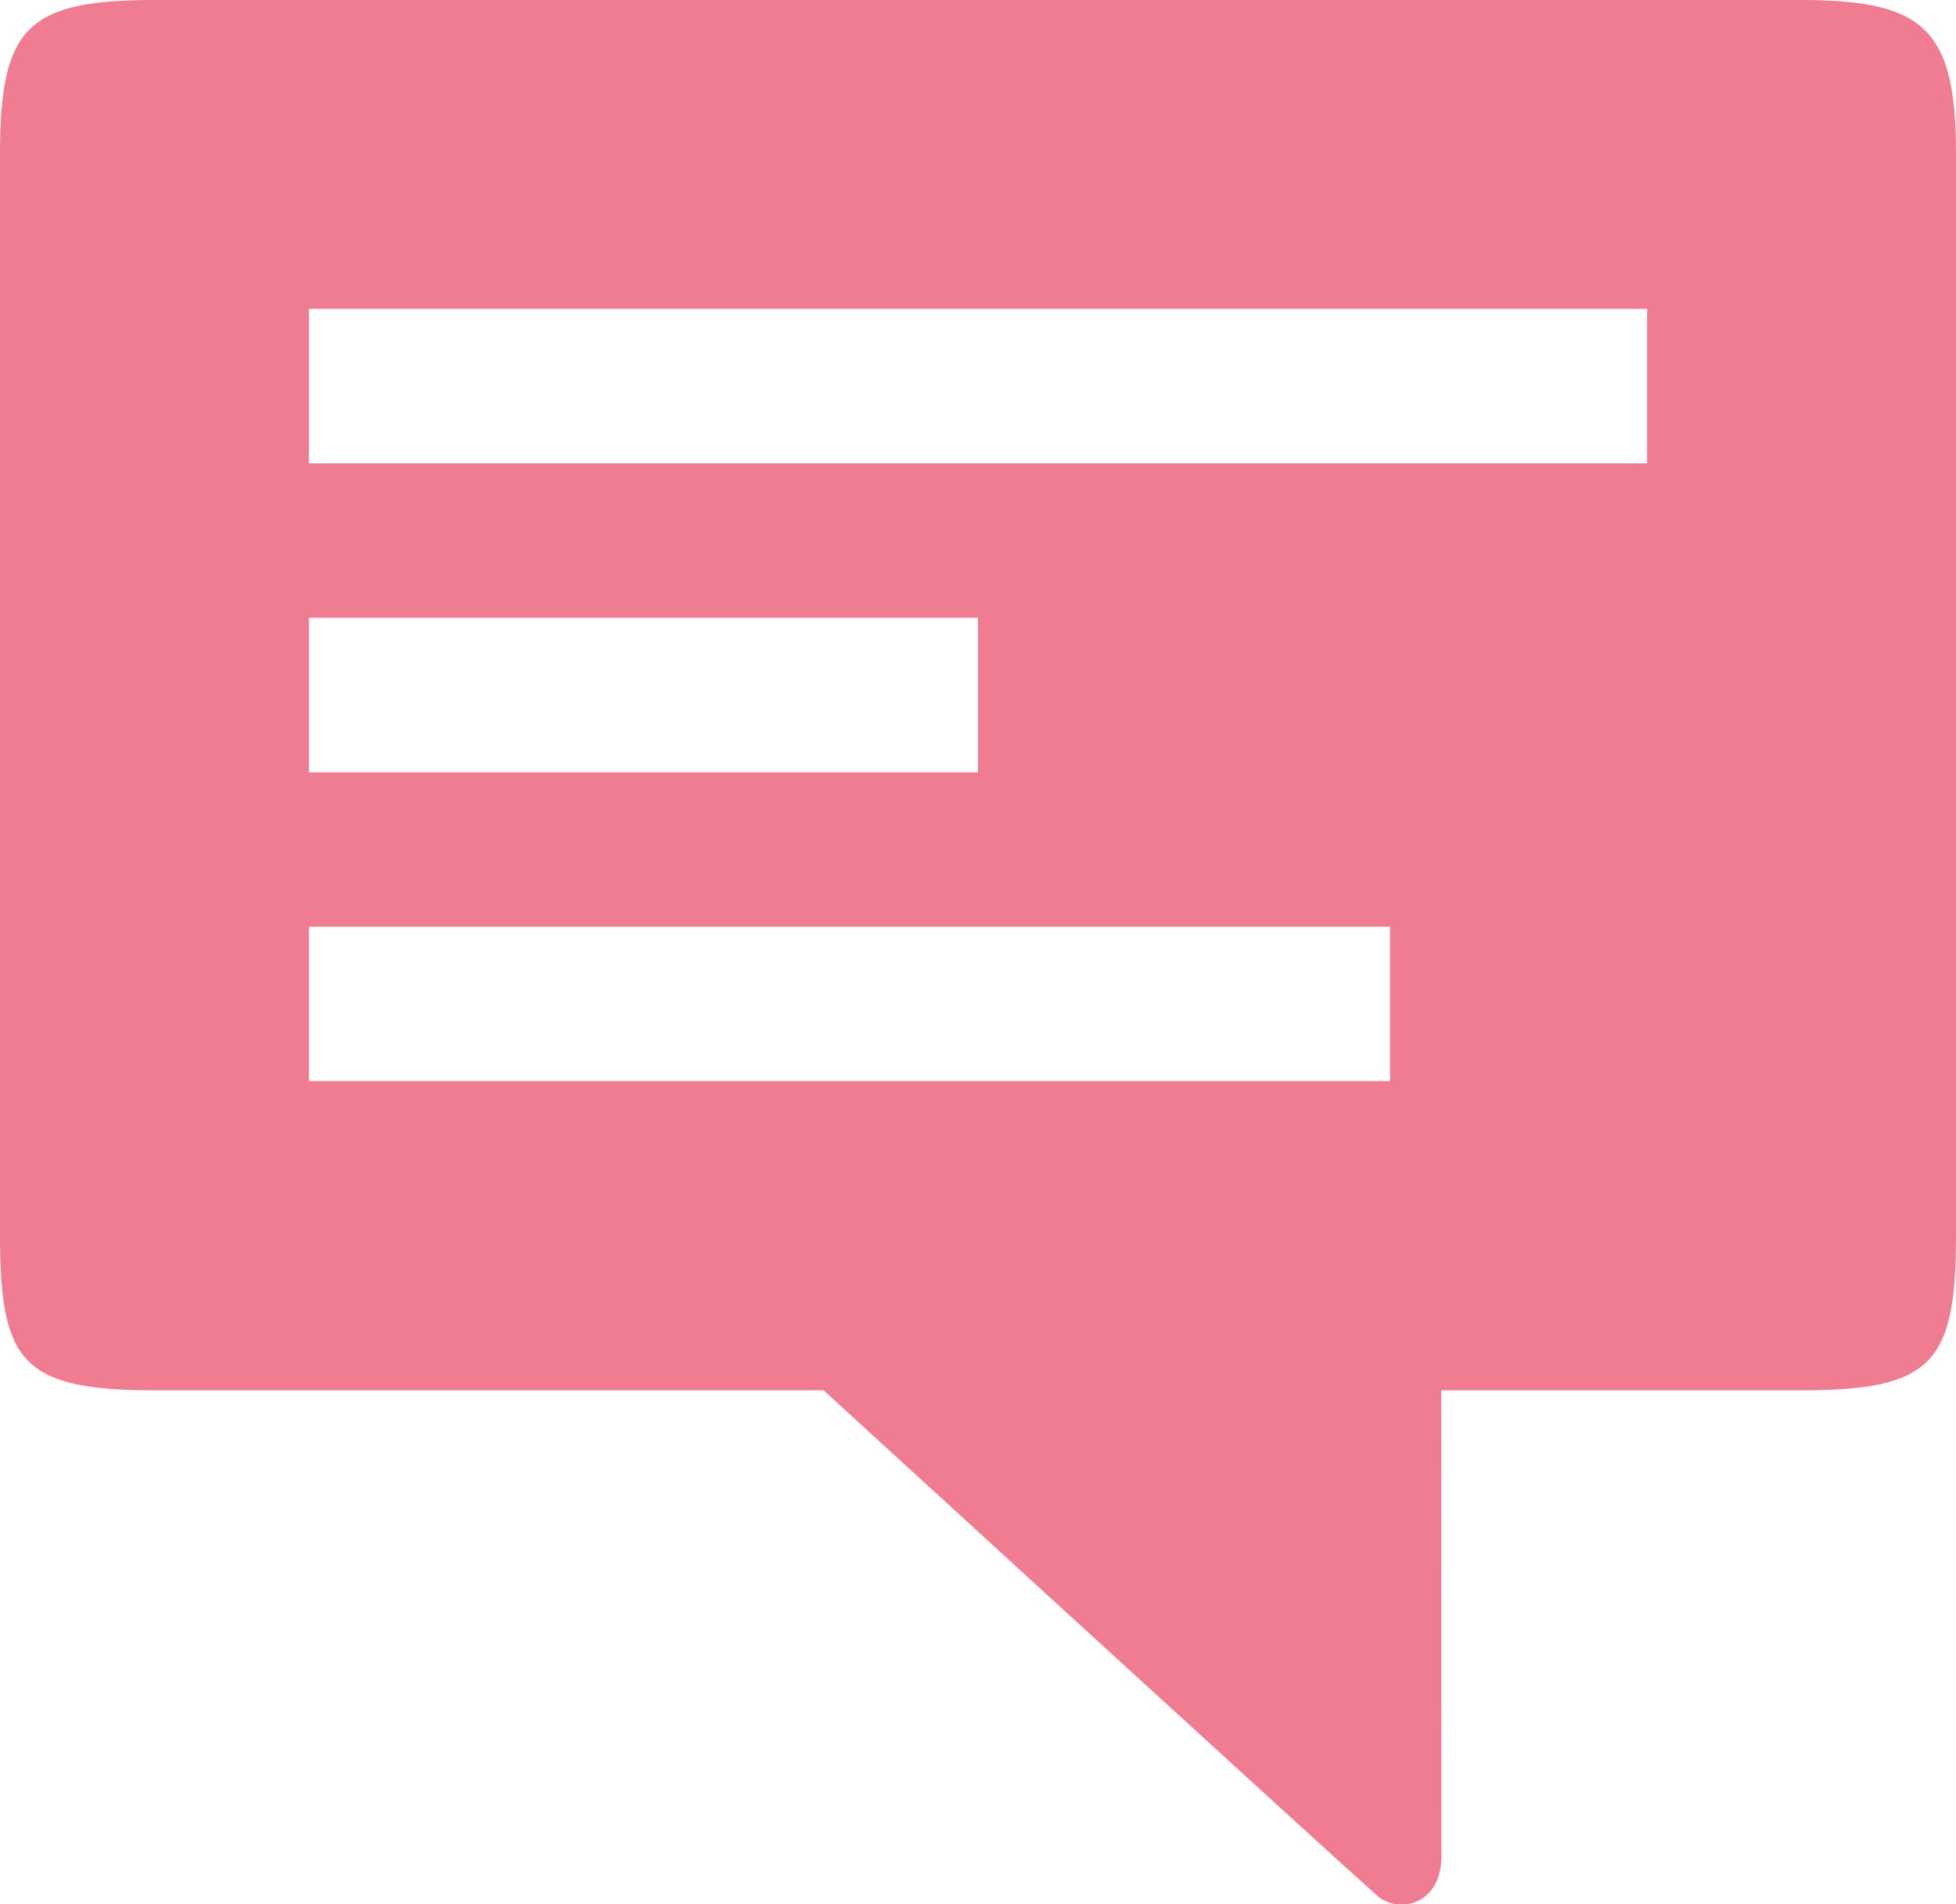 <svg xmlns="http://www.w3.org/2000/svg" width="13.368" height="13.012" viewBox="0 0 13.368 13.012">
  <path id="comment-svgrepo-com" d="M11.35,13h2.463c.89,0,1.055-.186,1.055-1.055V4.555c0-.848-.208-1.055-1.055-1.055H2.555C1.686,3.5,1.5,3.686,1.5,4.555v7.377C1.5,12.8,1.644,13,2.555,13H7.129s3.364,3.08,3.782,3.452c.148.132.451.061.44-.286ZM3.611,9.832H11v1.055H3.611Zm0-2.111H8.184V8.777H3.611Zm0-2.111h9.146V6.666H3.611Z" transform="translate(-1.5 -3.5)" fill="#ef7c91"/>
</svg>
